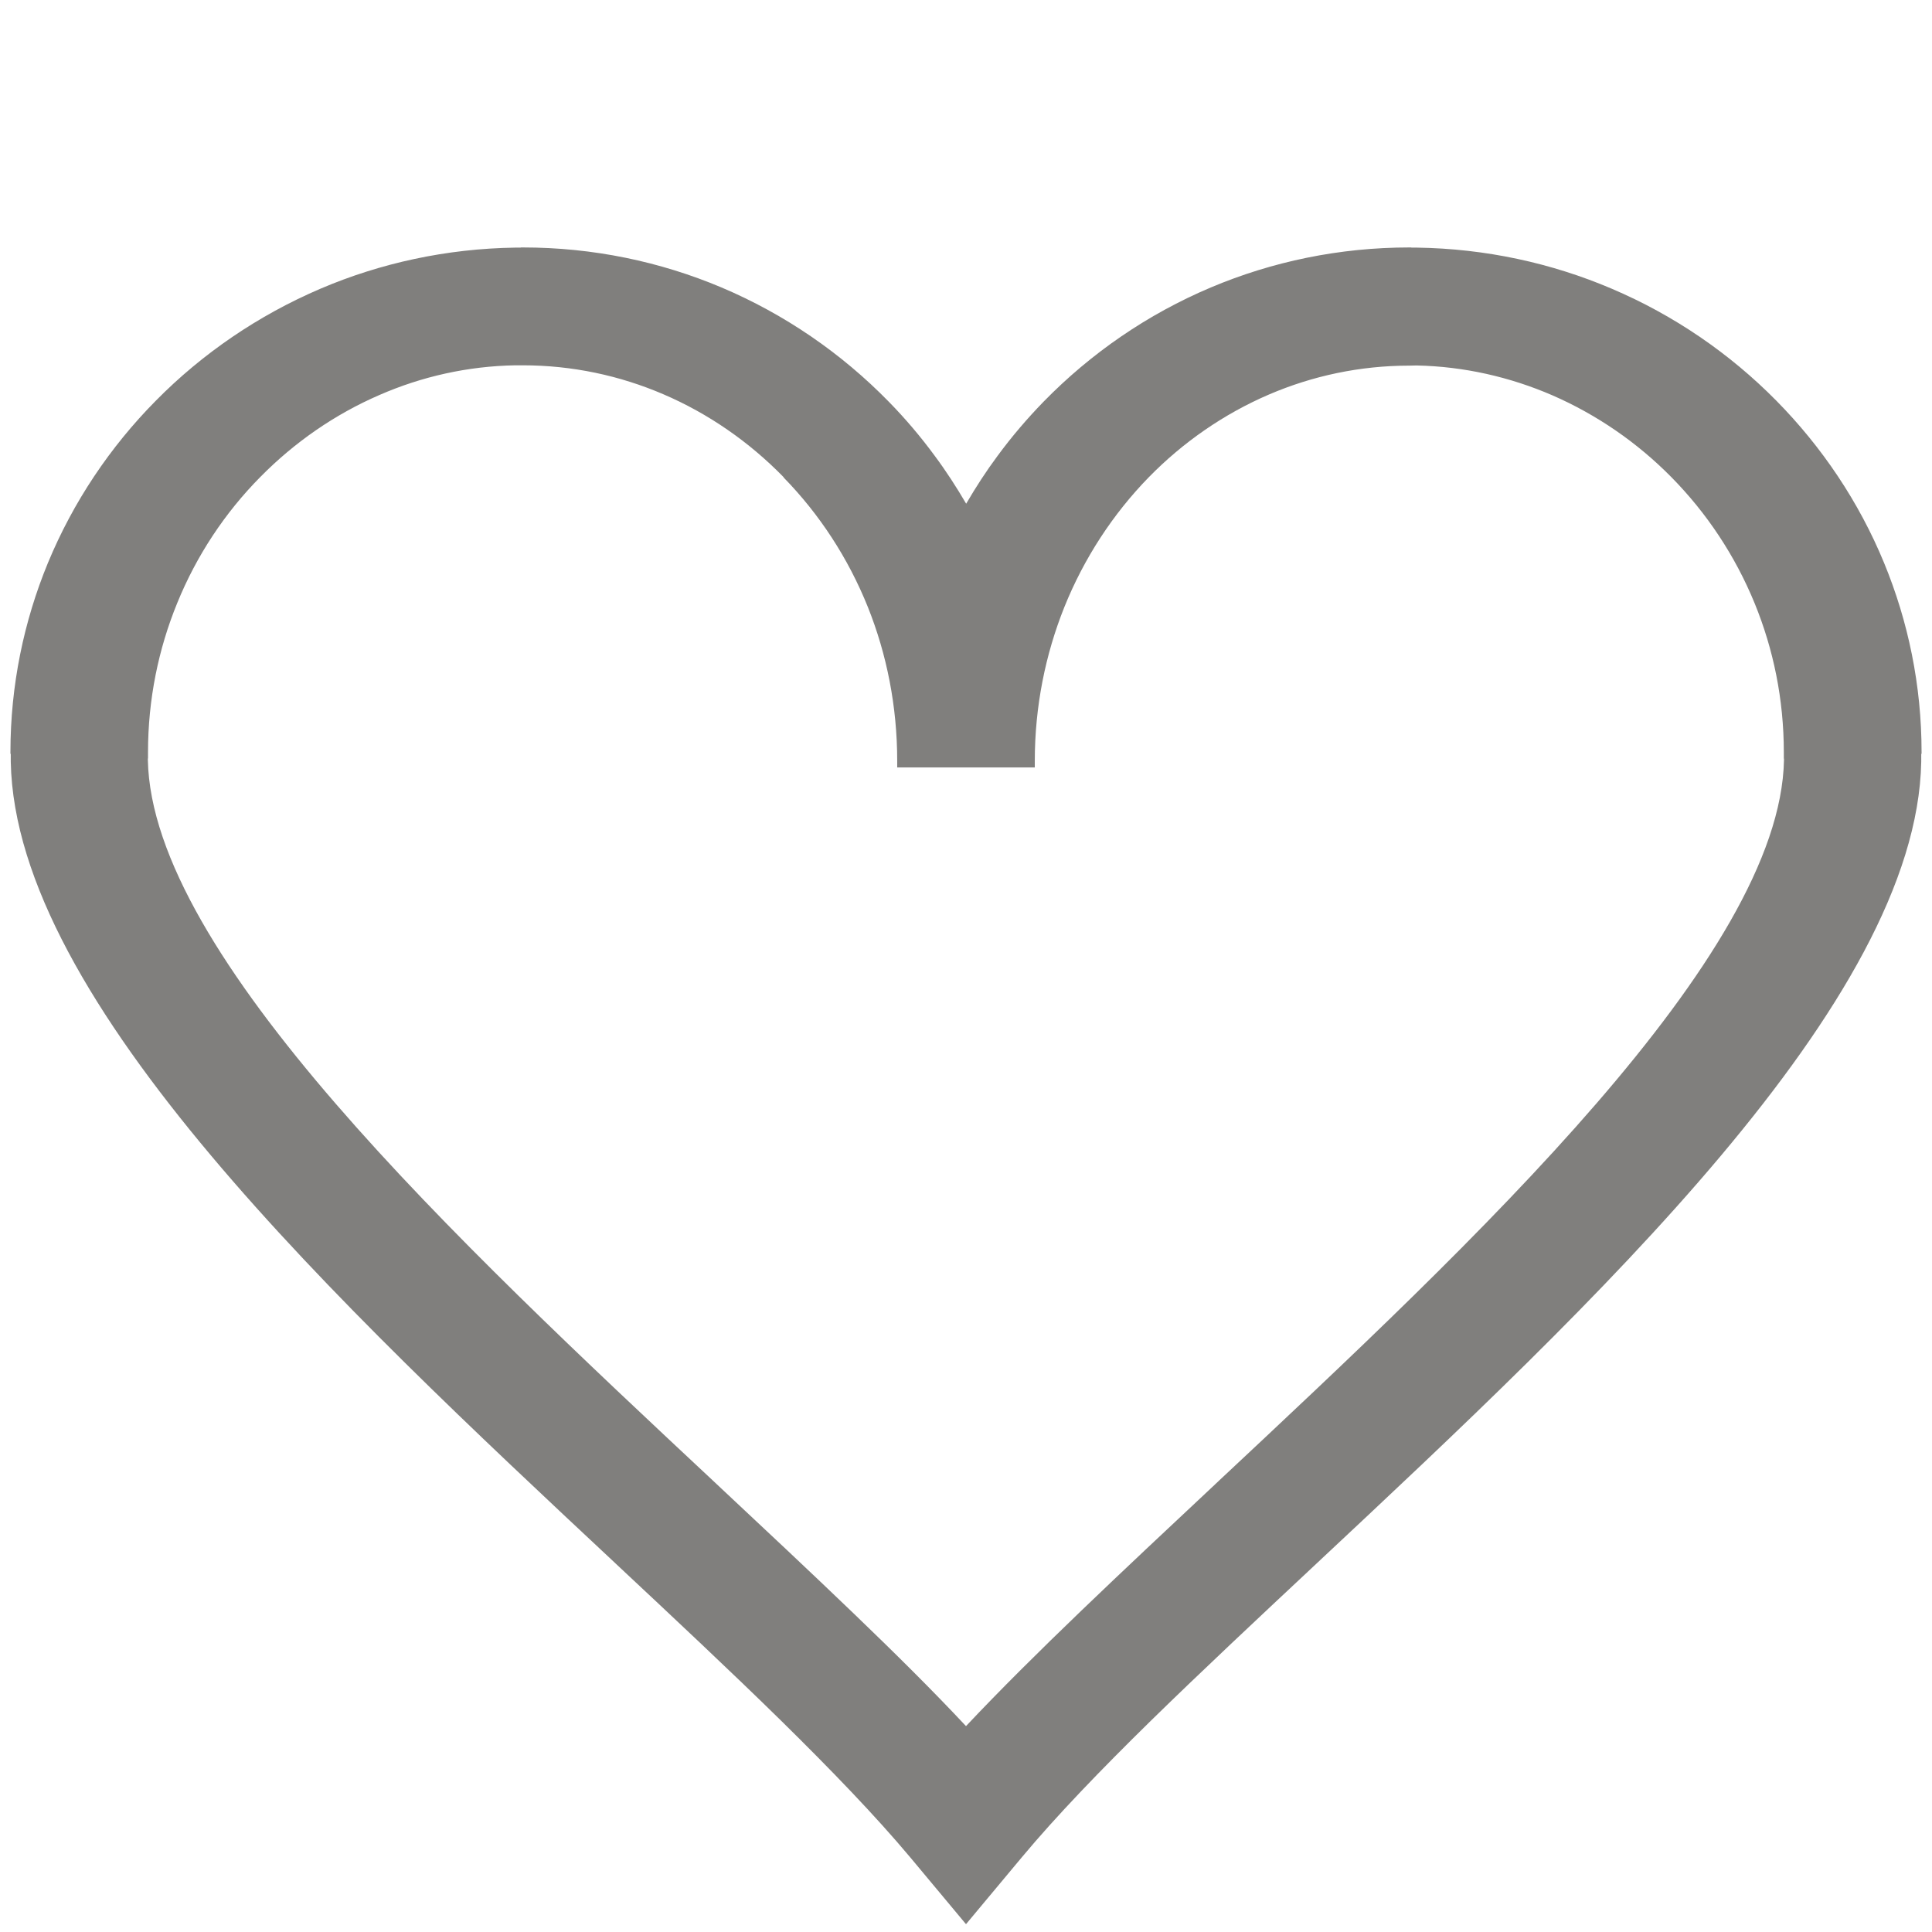 <?xml version="1.0" encoding="UTF-8"?>
<!DOCTYPE svg PUBLIC "-//W3C//DTD SVG 1.1//EN" "http://www.w3.org/Graphics/SVG/1.1/DTD/svg11.dtd">
<!-- Creator: CorelDRAW 2019 (64-Bit) -->
<svg xmlns="http://www.w3.org/2000/svg" xml:space="preserve" width="8.537mm" height="8.537mm" version="1.1" style="shape-rendering:geometricPrecision; text-rendering:geometricPrecision; image-rendering:optimizeQuality; fill-rule:evenodd; clip-rule:evenodd"
viewBox="0 0 118.52 118.52"
 xmlns:xlink="http://www.w3.org/1999/xlink"
 xmlns:xodm="http://www.corel.com/coreldraw/odm/2003">
 <defs>
  <style type="text/css">
   <![CDATA[
    .fil0 {fill:none}
    .fil1 {fill:#807F7D;fill-rule:nonzero}
   ]]>
  </style>
 </defs>
 <g id="Слой_x0020_1">
  <rect class="fil0" x="0" y="-0" width="118.52" height="118.52"/>
  <path class="fil1" d="M32.07 15.18c4.32,0 8.43,0.87 12.18,2.45 3.88,1.64 7.37,4.04 10.28,7.02 1.01,1.03 1.95,2.14 2.81,3.31 0.7,0.94 1.34,1.93 1.93,2.94 0.59,-1.01 1.23,-2 1.93,-2.94 0.86,-1.17 1.8,-2.27 2.81,-3.31 2.91,-2.98 6.39,-5.38 10.28,-7.02 3.75,-1.58 7.86,-2.45 12.18,-2.45l0.09 0 0.04 0.01 0.31 0c4.23,0.06 8.28,0.95 11.96,2.52 3.81,1.62 7.24,3.97 10.1,6.87 2.8,2.84 5.07,6.21 6.61,9.95 1.48,3.59 2.3,7.51 2.3,11.61l0 0.09 -0.02 0.03 -0 0.47c-0.28,14.74 -20.1,33.28 -37.09,49.18l-0.01 0.01c-3.58,3.35 -7.02,6.57 -10.15,9.63 -3.08,3.02 -5.8,5.84 -7.92,8.38l-3.43 4.11 -3.43 -4.11c-2.12,-2.53 -4.84,-5.35 -7.92,-8.38 -3.13,-3.07 -6.57,-6.29 -10.14,-9.63l-0.02 -0.02c-16.99,-15.89 -36.81,-34.44 -37.09,-49.17l-0 -0.47 -0.02 -0.03 0 -0.09c0,-4.1 0.82,-8.02 2.3,-11.61 1.55,-3.74 3.81,-7.11 6.62,-9.95 2.86,-2.9 6.29,-5.24 10.1,-6.87 3.68,-1.57 7.73,-2.46 11.96,-2.52l0.31 -0 0.03 -0.01 0.09 0zm16 14.09c-2.11,-2.16 -4.61,-3.9 -7.39,-5.09 -2.66,-1.14 -5.57,-1.77 -8.62,-1.77l-0.44 0c-2.93,0.05 -5.75,0.69 -8.34,1.82 -2.73,1.18 -5.21,2.9 -7.3,5.02 -2.17,2.19 -3.92,4.82 -5.11,7.75 -1.15,2.81 -1.79,5.9 -1.79,9.14l0 0.39 -0.01 0 0 0.08c0.23,12 18.88,29.46 34.88,44.42l0.02 0.02c2.95,2.76 5.82,5.45 8.41,7.94 2.51,2.41 4.84,4.72 6.88,6.9 4.19,-4.45 9.57,-9.48 15.27,-14.82l0.04 -0.04c15.99,-14.96 34.64,-32.41 34.87,-44.41l0 -0.08 -0.01 0 0 -0.39c0,-3.25 -0.64,-6.33 -1.79,-9.14 -1.2,-2.93 -2.95,-5.55 -5.11,-7.74 -2.09,-2.12 -4.57,-3.83 -7.3,-5.02 -2.59,-1.12 -5.41,-1.77 -8.33,-1.83l-0.44 0.01c-3.04,0 -5.95,0.63 -8.61,1.77 -2.77,1.19 -5.28,2.93 -7.39,5.09 -2.19,2.25 -3.96,4.95 -5.17,7.96 -1.16,2.9 -1.81,6.09 -1.81,9.44l0 0.39 -8.44 0 0 -0.39c0,-3.36 -0.64,-6.55 -1.8,-9.45 -1.21,-3.01 -2.98,-5.71 -5.17,-7.95z"/>
 </g>
</svg>
